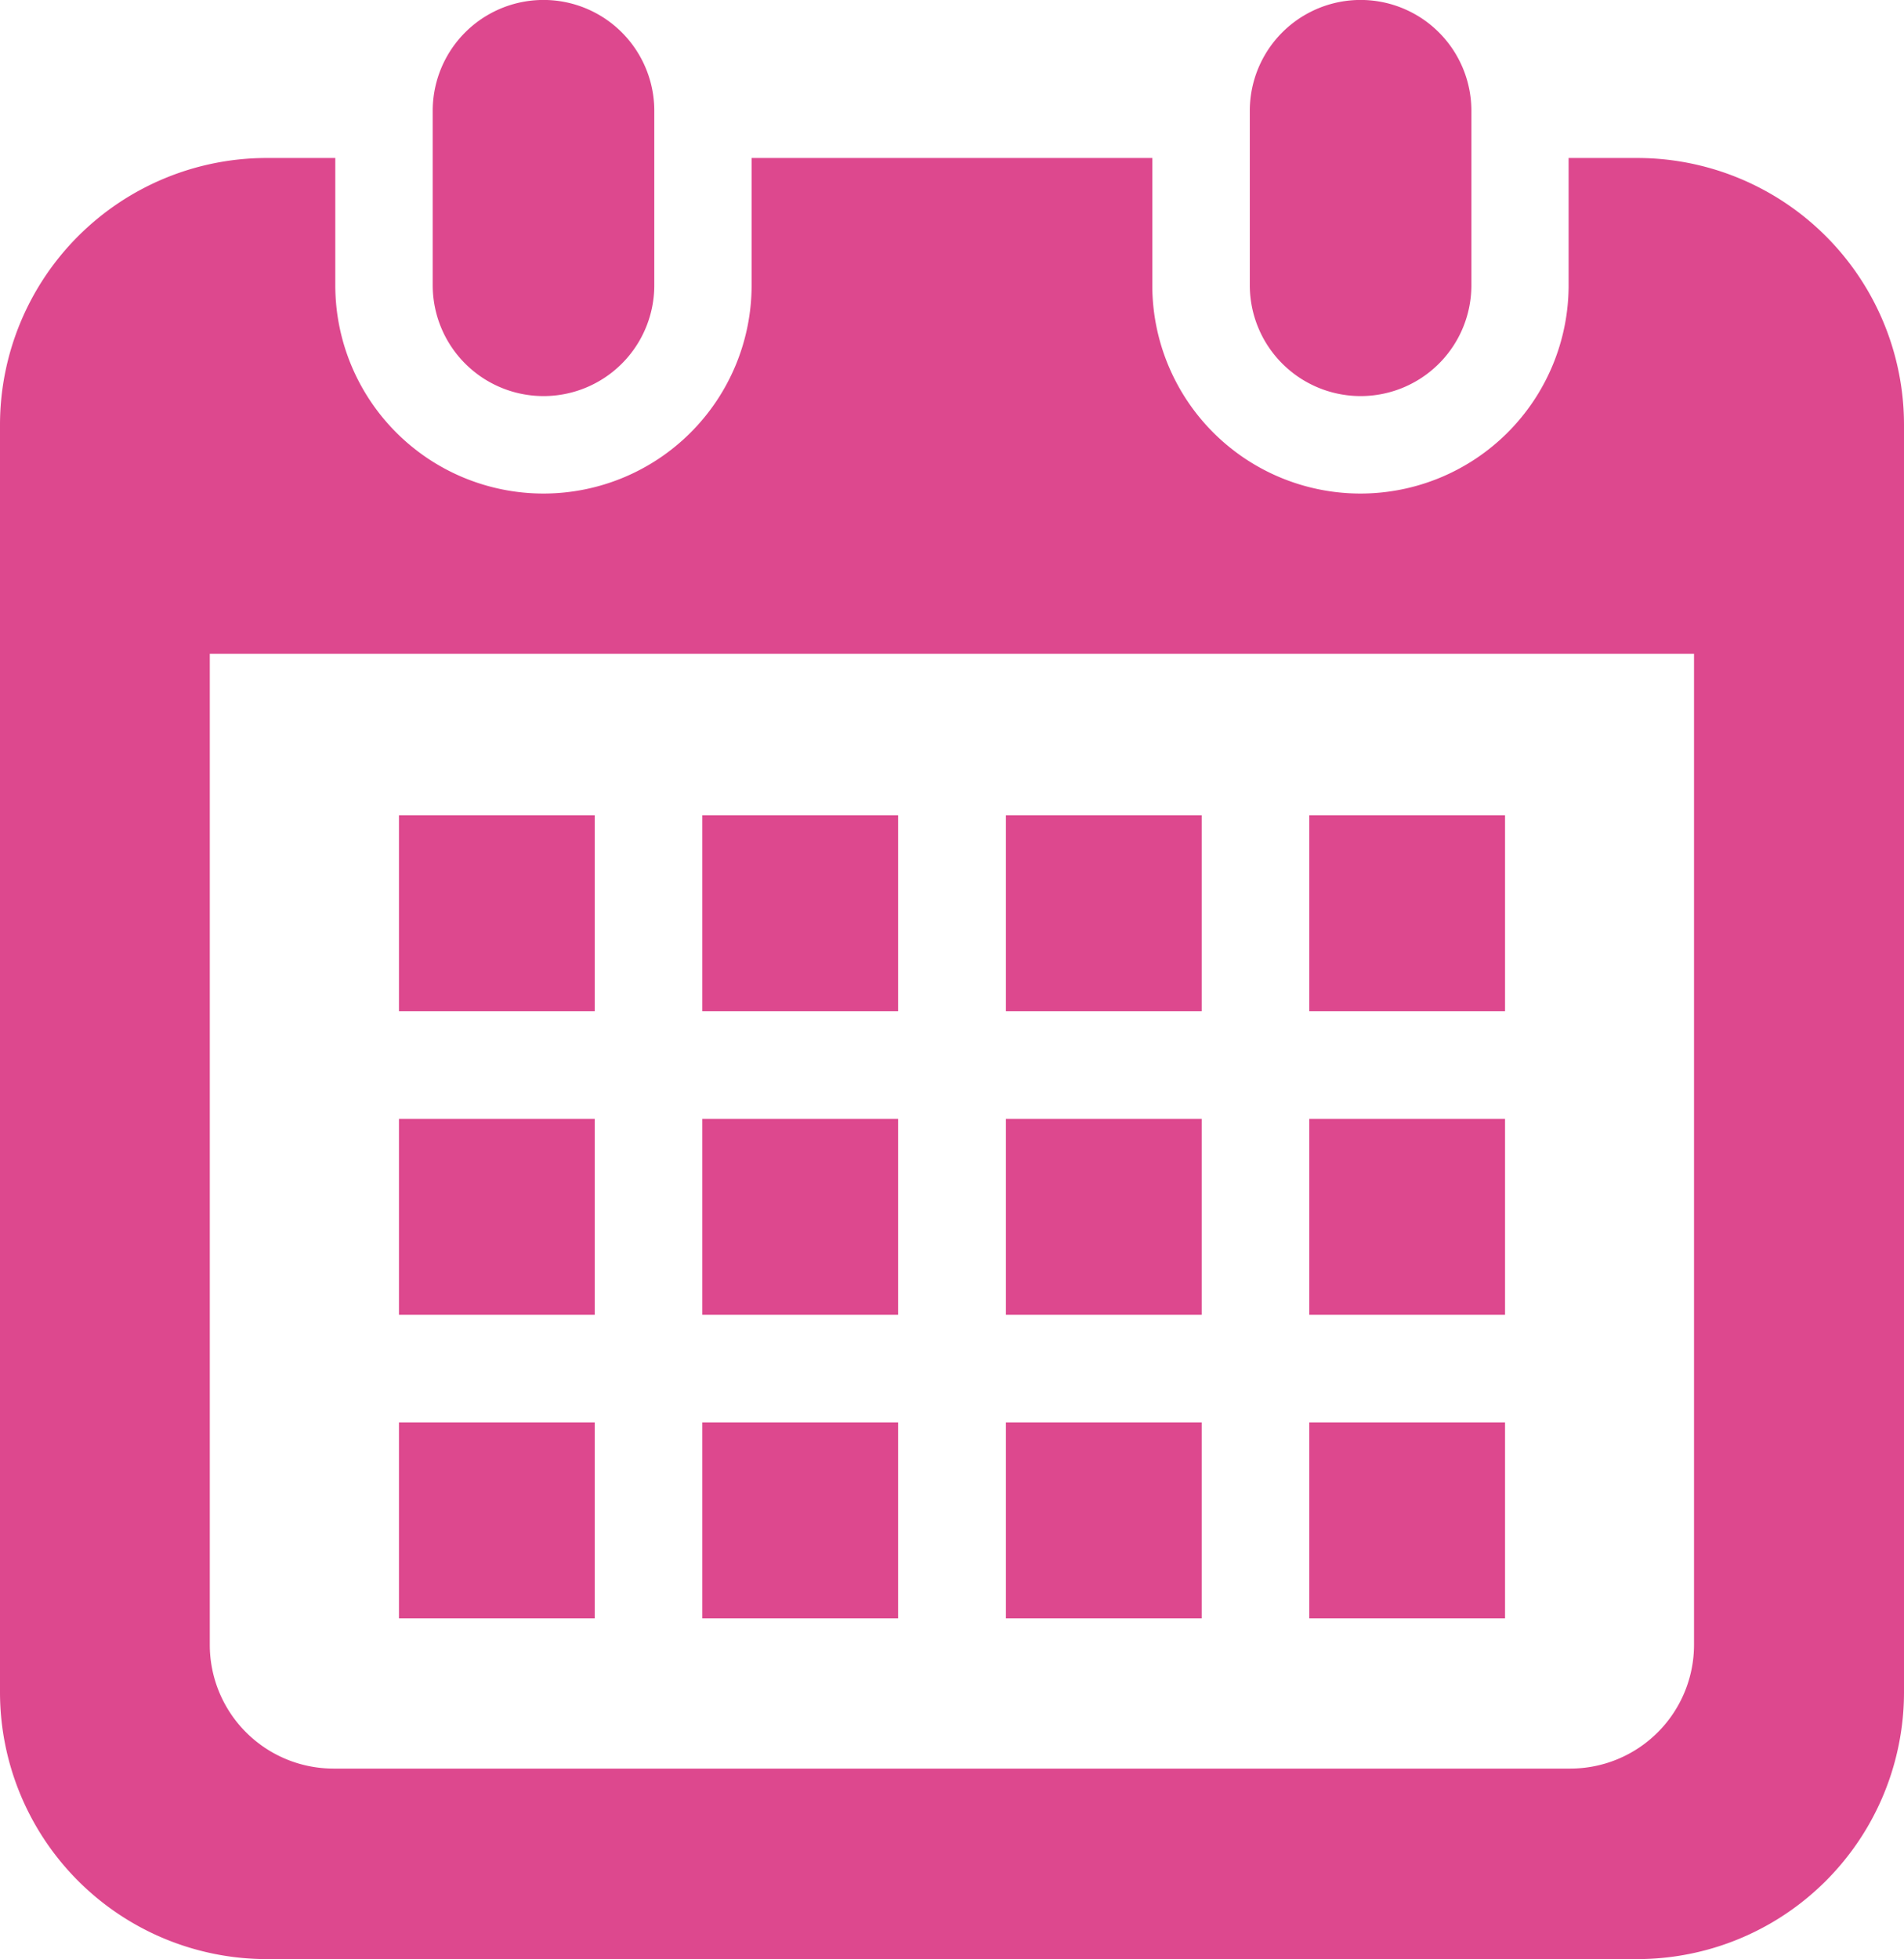 <svg id="カレンダーのフリーアイコン2" xmlns="http://www.w3.org/2000/svg" width="19.858" height="20.422" viewBox="0 0 19.858 20.422">
  <path id="パス_1970" data-name="パス 1970" d="M121.376,4.129a1.155,1.155,0,0,0,1.155-1.156V1.155a1.155,1.155,0,0,0-2.311,0V2.974A1.156,1.156,0,0,0,121.376,4.129Z" transform="translate(-115.707)" fill="#dd488e"/>
  <path id="パス_1971" data-name="パス 1971" d="M335,4.129a1.155,1.155,0,0,0,1.155-1.156V1.155a1.155,1.155,0,0,0-2.311,0V2.974A1.156,1.156,0,0,0,335,4.129Z" transform="translate(-320.809)" fill="#dd488e"/>
  <path id="パス_1972" data-name="パス 1972" d="M24.148,41.287h-.715v1.327a2.171,2.171,0,1,1-4.342,0V41.287H14.912v1.327a2.171,2.171,0,1,1-4.342,0V41.287H9.856A2.783,2.783,0,0,0,7.073,44.07V57.28a2.783,2.783,0,0,0,2.783,2.783H24.148a2.783,2.783,0,0,0,2.783-2.783V44.07A2.783,2.783,0,0,0,24.148,41.287Zm.593,15.5a1.291,1.291,0,0,1-1.29,1.29h-12.9a1.291,1.291,0,0,1-1.29-1.29V46.456H24.741V56.791Z" transform="translate(-7.073 -39.64)" fill="#dd488e"/>
  <rect id="長方形_426" data-name="長方形 426" width="2.042" height="2.042" transform="translate(7.325 14.829)" fill="#dd488e"/>
  <rect id="長方形_427" data-name="長方形 427" width="2.042" height="2.042" transform="translate(7.325 11.664)" fill="#dd488e"/>
  <rect id="長方形_428" data-name="長方形 428" width="2.042" height="2.042" transform="translate(4.161 14.829)" fill="#dd488e"/>
  <rect id="長方形_429" data-name="長方形 429" width="2.042" height="2.042" transform="translate(4.161 11.664)" fill="#dd488e"/>
  <rect id="長方形_430" data-name="長方形 430" width="2.042" height="2.042" transform="translate(13.655 8.499)" fill="#dd488e"/>
  <rect id="長方形_431" data-name="長方形 431" width="2.042" height="2.042" transform="translate(10.491 8.499)" fill="#dd488e"/>
  <rect id="長方形_432" data-name="長方形 432" width="2.042" height="2.042" transform="translate(10.491 11.664)" fill="#dd488e"/>
  <rect id="長方形_433" data-name="長方形 433" width="2.042" height="2.042" transform="translate(13.655 14.829)" fill="#dd488e"/>
  <rect id="長方形_434" data-name="長方形 434" width="2.042" height="2.042" transform="translate(13.655 11.664)" fill="#dd488e"/>
  <rect id="長方形_435" data-name="長方形 435" width="2.042" height="2.042" transform="translate(10.491 14.829)" fill="#dd488e"/>
  <rect id="長方形_436" data-name="長方形 436" width="2.042" height="2.042" transform="translate(7.325 8.499)" fill="#dd488e"/>
  <rect id="長方形_437" data-name="長方形 437" width="2.042" height="2.042" transform="translate(4.161 8.499)" fill="#dd488e"/>
</svg>

